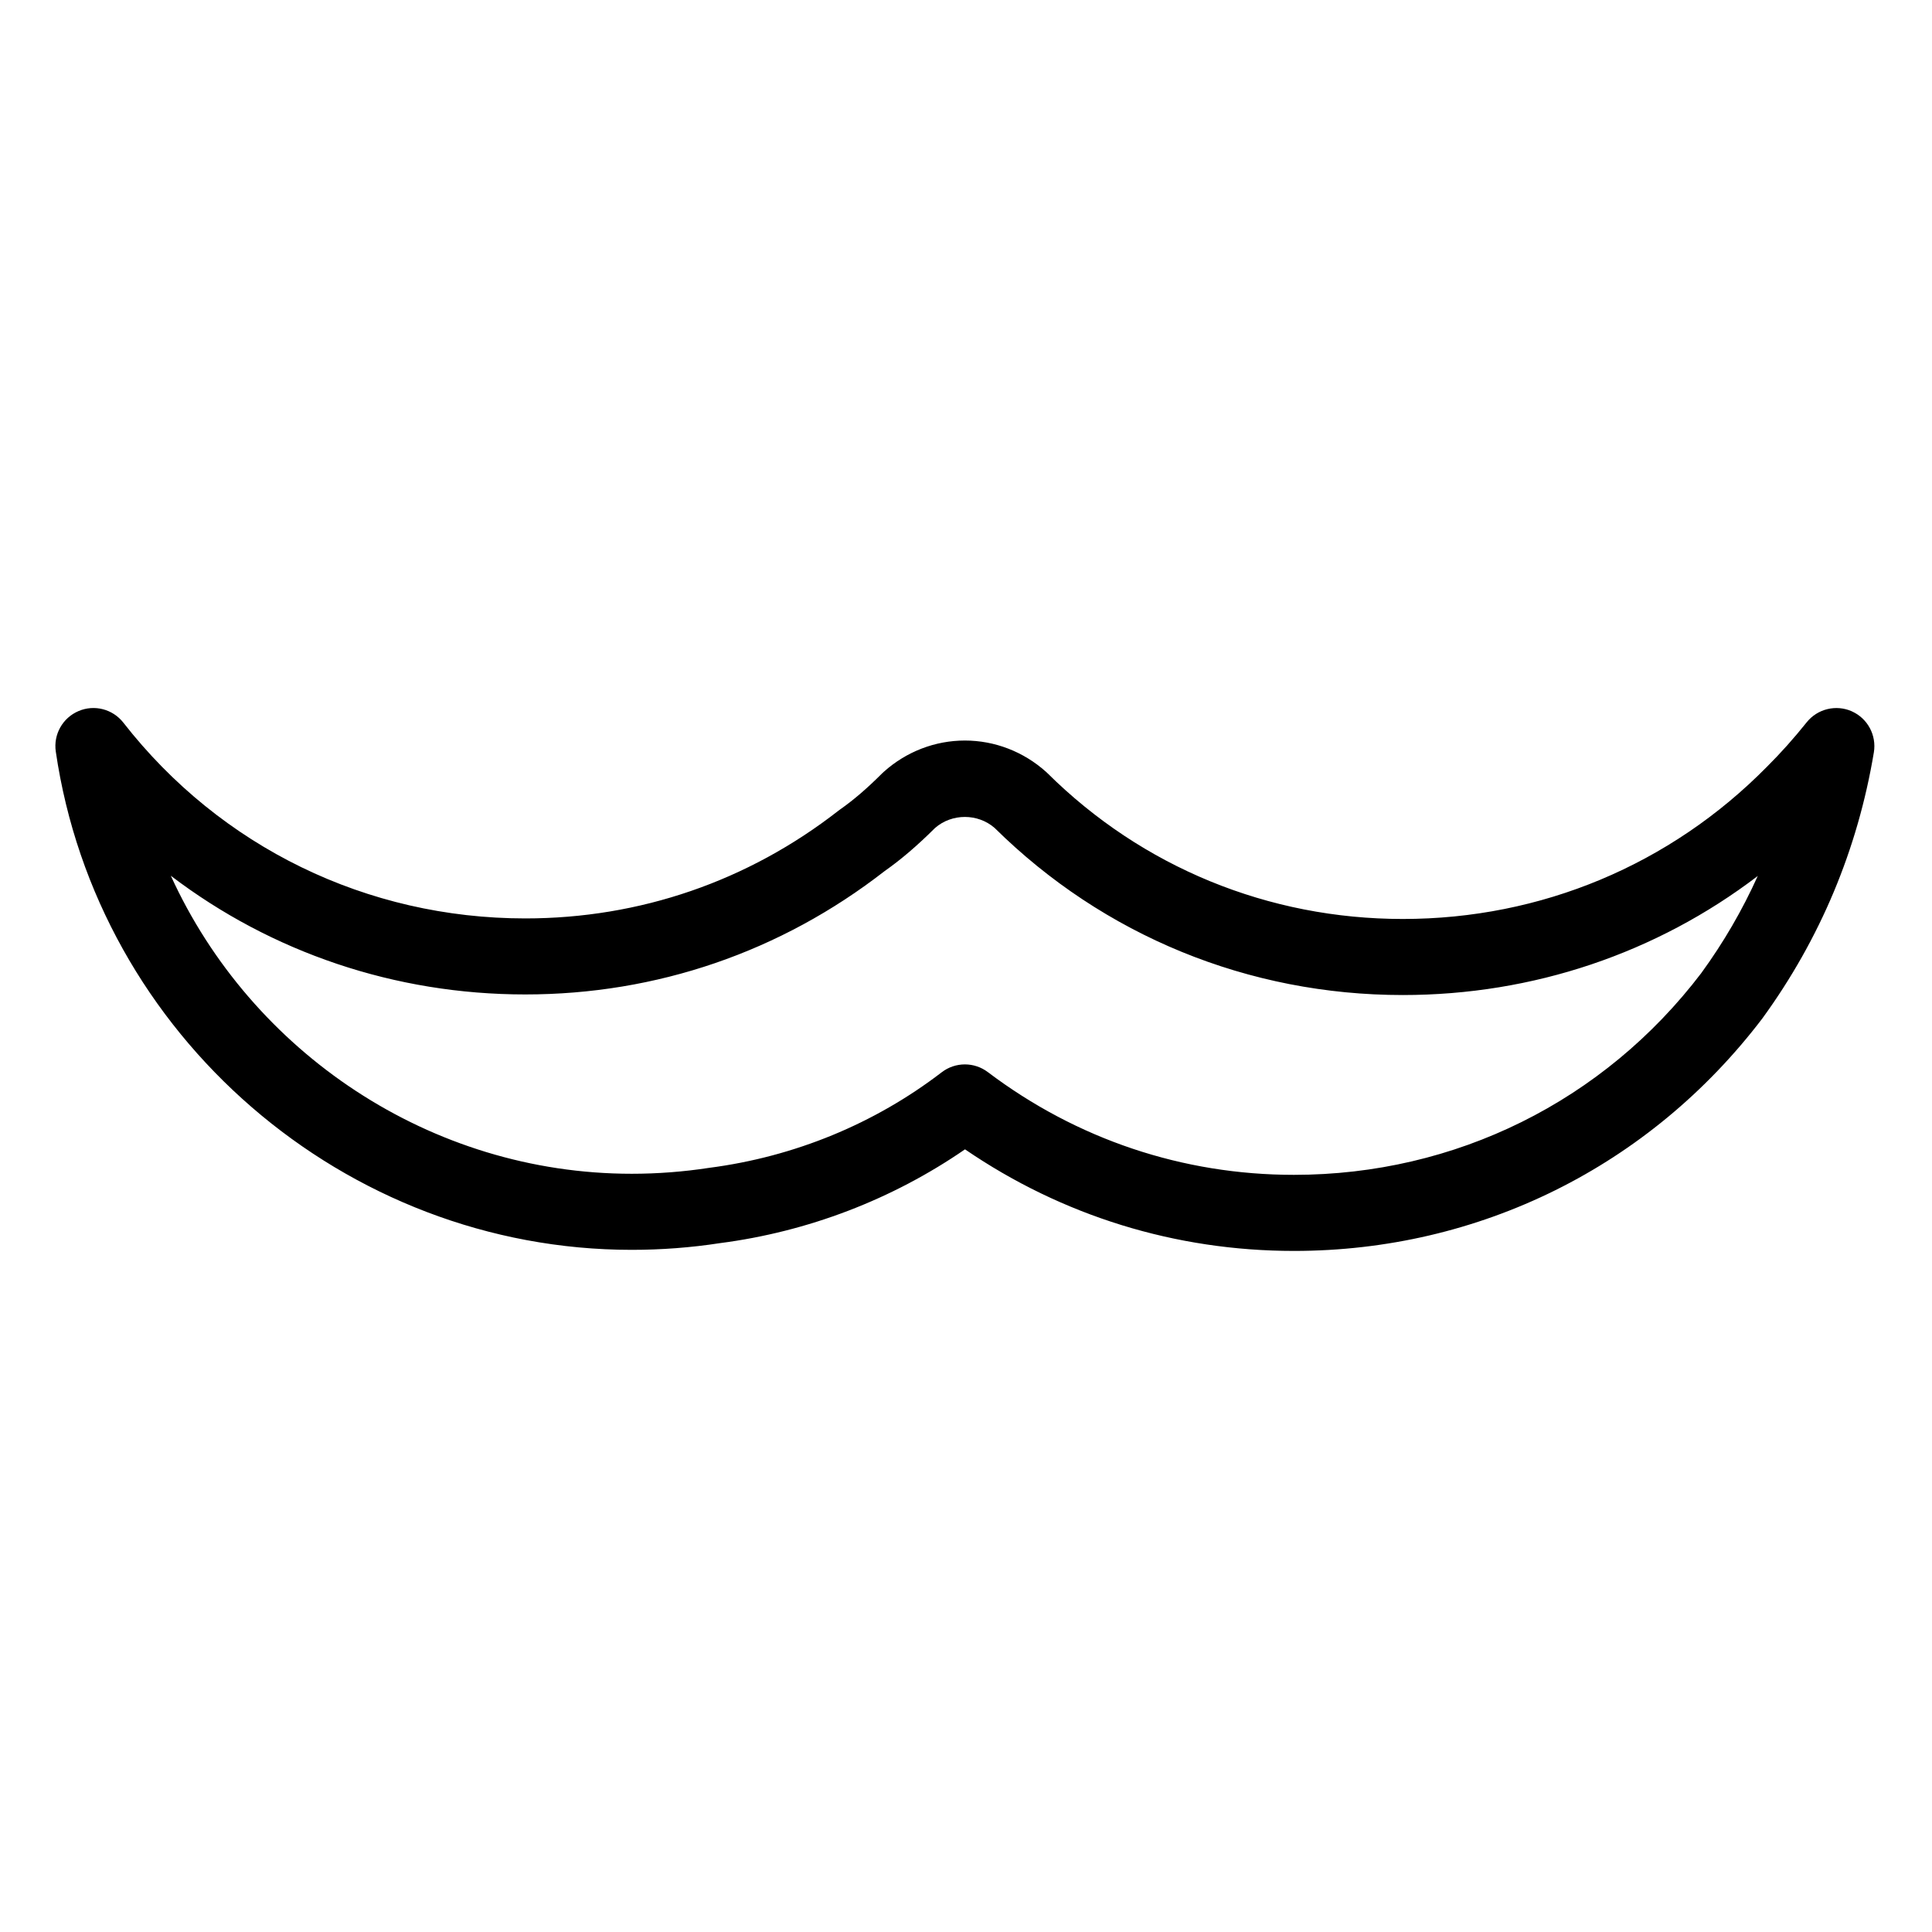 <?xml version="1.0" encoding="UTF-8"?>
<!-- Uploaded to: ICON Repo, www.iconrepo.com, Generator: ICON Repo Mixer Tools -->
<svg fill="#000000" width="800px" height="800px" version="1.1" viewBox="144 144 512 512" xmlns="http://www.w3.org/2000/svg">
 <path d="m634.77 332.51c-4.18-1.859-9.113-0.676-11.977 2.906-3.457 4.309-6.769 8.027-10.5 11.75-25.625 26.031-59.906 40.371-96.531 40.371-35.621 0-69.066-13.73-94.188-38.652-0.125-0.117-0.246-0.238-0.371-0.348-5.965-5.344-13.598-8.289-21.496-8.289s-15.531 2.941-21.492 8.289c-0.137 0.117-0.266 0.246-0.398 0.371-4.062 4.062-7.617 7.109-11.184 9.609-0.141 0.102-0.289 0.203-0.422 0.312-23.945 18.688-52.648 28.562-82.996 28.562-41.969 0.004-80.789-18.902-106.52-51.879-2.812-3.602-7.703-4.871-11.898-3.062-4.207 1.793-6.676 6.195-6.012 10.723 11.004 75.277 76.621 132.05 152.64 132.05 7.84 0 15.77-0.605 23.332-1.773 23.387-3.027 45.699-11.582 64.98-24.863 25.801 17.637 55.781 26.922 87.18 26.922 49.105 0 94.312-22.398 124.14-61.633 15.305-21.039 25.246-44.758 29.539-70.504 0.738-4.527-1.648-8.988-5.84-10.859zm-39.879 69.328c-25.867 34.008-65.215 53.508-107.98 53.508-29.488 0-57.547-9.418-81.133-27.234-1.797-1.359-3.941-2.035-6.074-2.035-2.16 0-4.324 0.695-6.137 2.082-17.789 13.652-39.023 22.398-61.637 25.332-6.793 1.043-13.688 1.57-20.512 1.57-53.344 0-100.8-32.156-122.15-78.98 26.652 20.289 59.363 31.465 93.934 31.457 34.797 0 67.707-11.289 95.191-32.66 4.41-3.102 8.688-6.766 13.43-11.48 4.473-3.871 11.301-3.863 15.758 0.012 28.898 28.555 67.301 44.285 108.17 44.285 34.512 0 67.219-11.082 94.07-31.547-4.059 9.012-9.047 17.602-14.938 25.691z"/>
</svg>